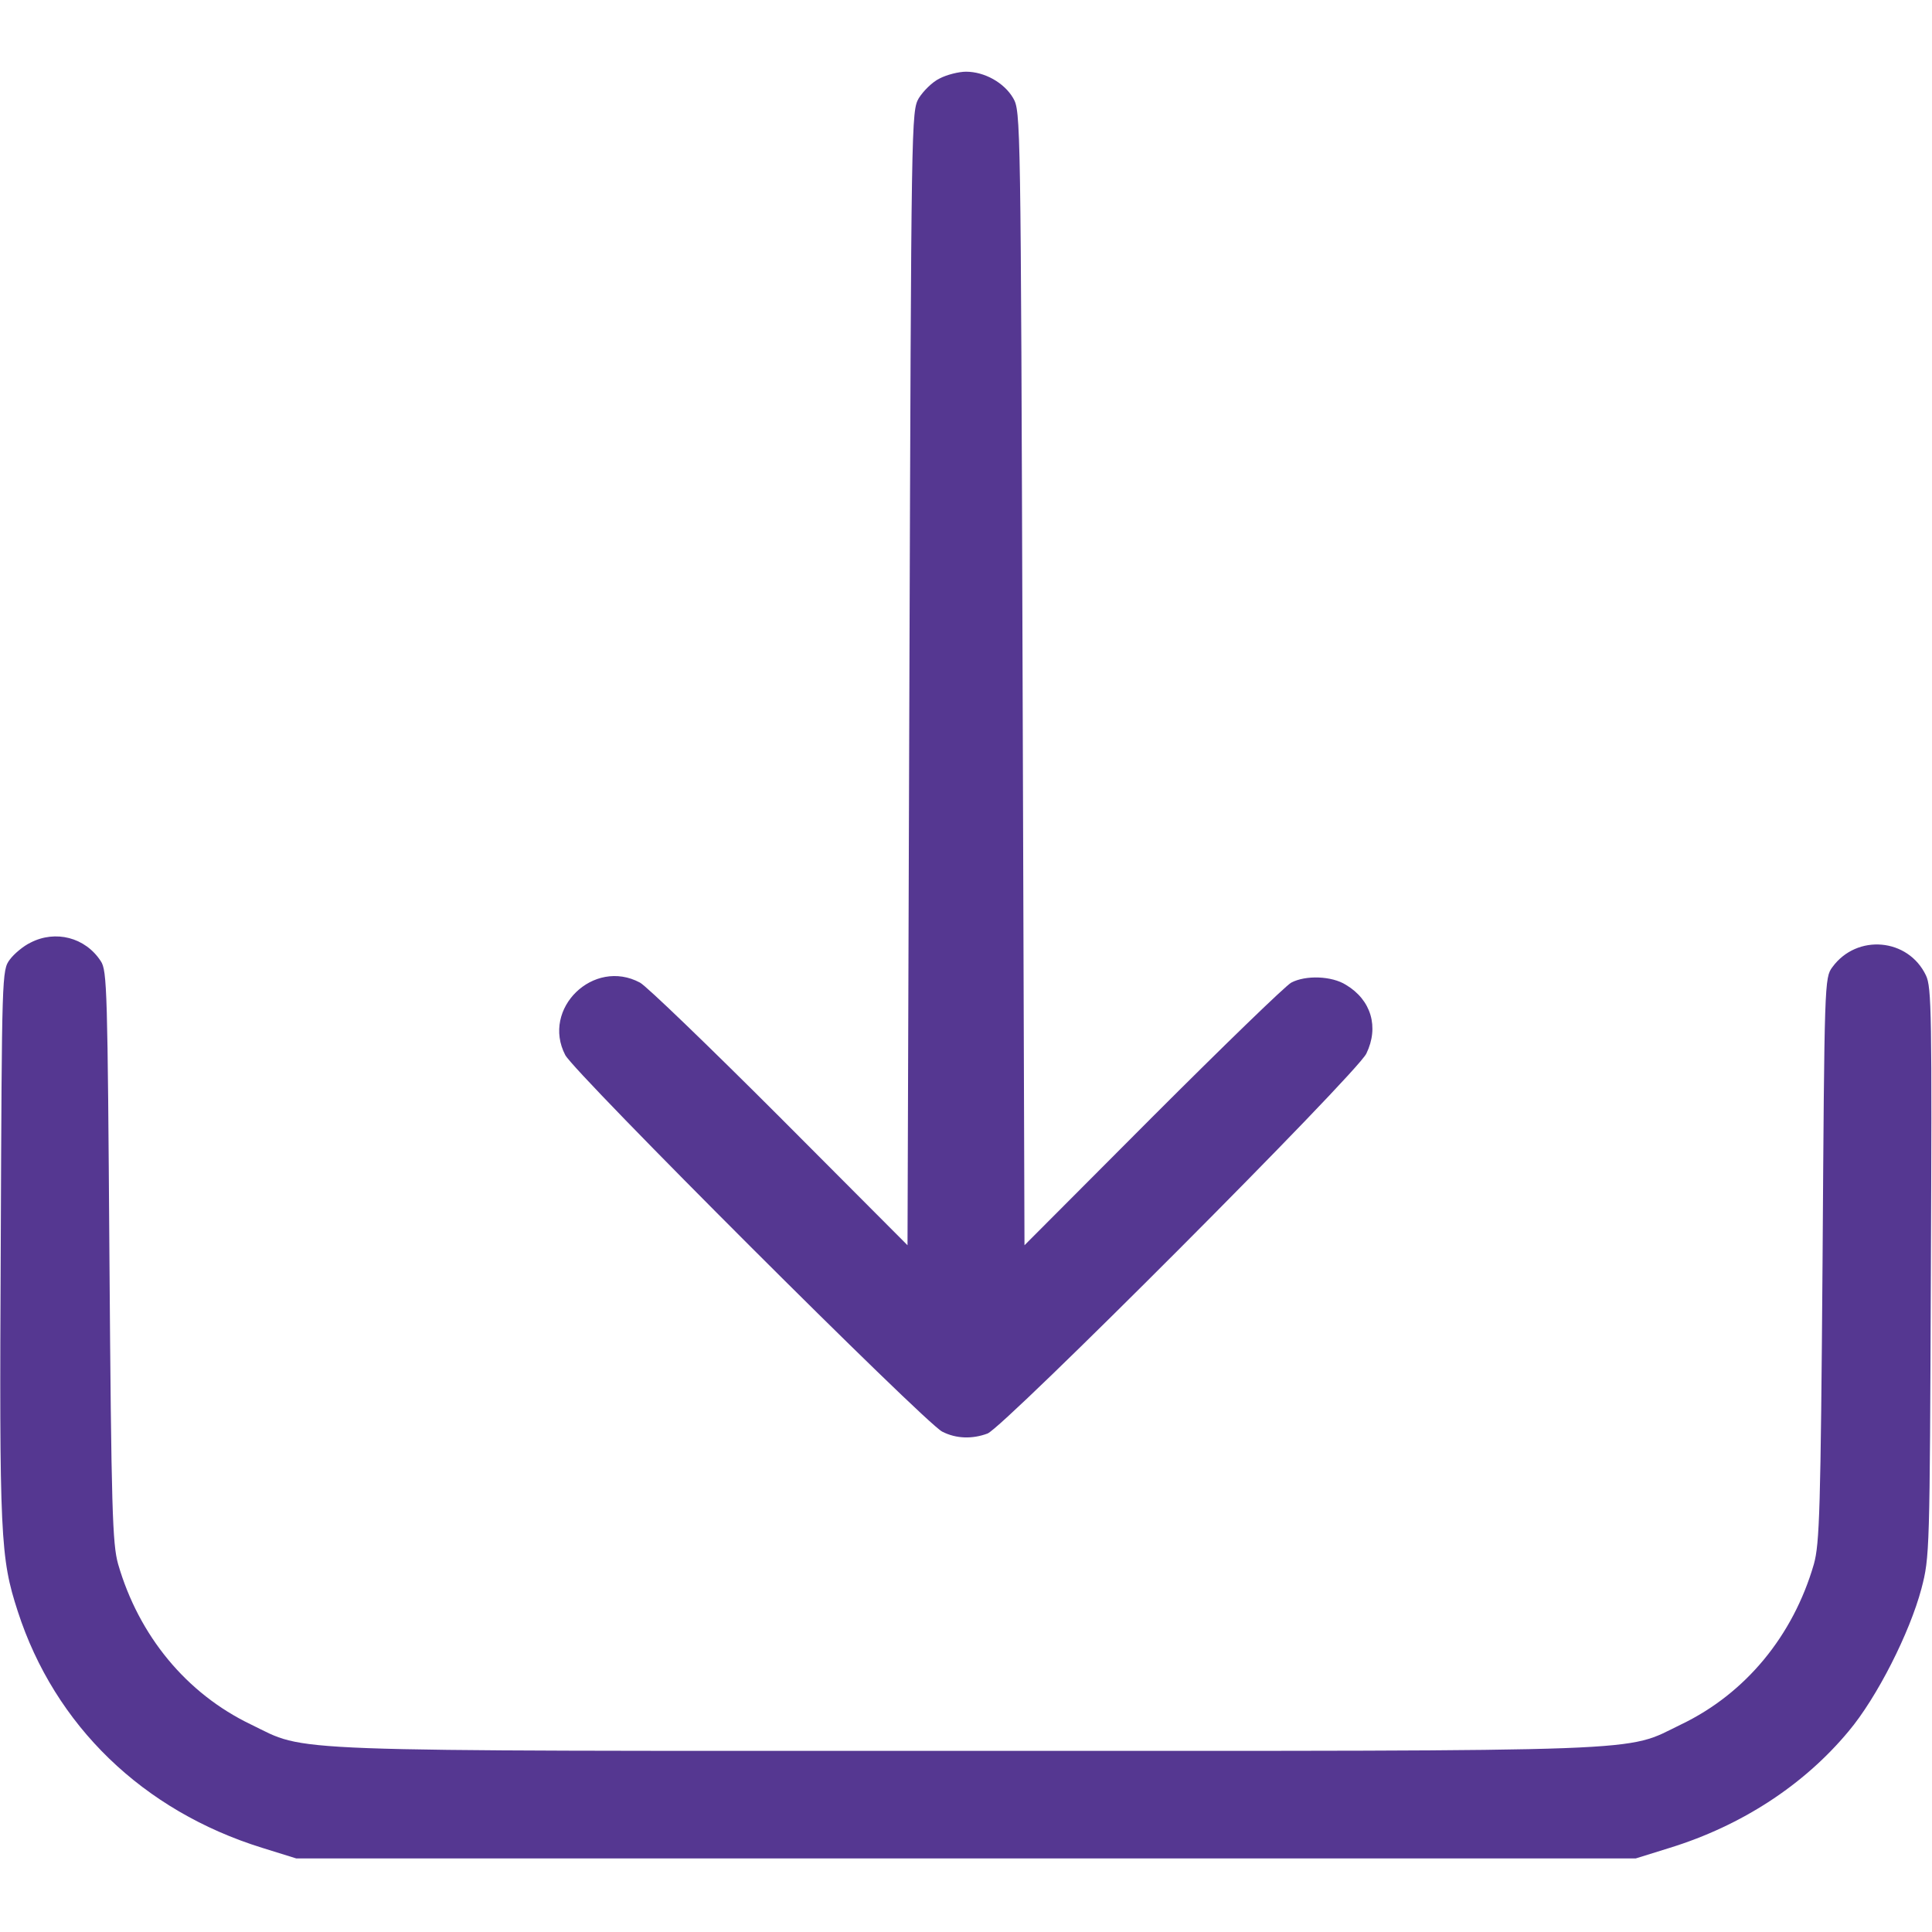 <?xml version="1.0" encoding="UTF-8"?> <svg xmlns="http://www.w3.org/2000/svg" width="512" height="512" viewBox="0 0 512 512" fill="none"> <path d="M249 20.801C247.1 21.701 244.7 24.101 243.5 26.001C241.5 29.501 241.5 30.901 241 179.801L240.5 330.001L206.5 295.901C187.8 277.201 171.2 261.201 169.6 260.401C157.3 253.801 143.4 267.301 149.8 279.601C152.3 284.401 245.1 377.101 249.7 379.401C253.4 381.301 257.7 381.401 261.7 379.901C266 378.301 359.6 284.501 362.1 279.201C365.5 272.201 363.4 265.001 356.7 261.001C352.9 258.601 346 258.401 342.2 260.401C340.7 261.201 324.2 277.201 305.5 295.901L271.5 330.001L271 179.801C270.5 30.901 270.5 29.501 268.5 26.001C266.1 21.901 260.9 19.001 256 19.001C254.1 19.001 250.9 19.801 249 20.801Z" fill="#553791"></path> <path d="M8.1 249.8C6.2 250.7 3.7 252.8 2.6 254.3C0.5 257.1 0.5 258.1 0.2 329.8C-0.2 407.5 0.1 412.8 4.7 427C14.5 457.3 37.9 479.9 69.5 489.7L78.5 492.5H256H433.5L442.5 489.7C461.6 483.8 478.1 473 489.9 458.8C497.4 449.9 506.1 432.7 509.2 421C511.4 412.6 511.4 411.3 511.7 337.2C512 268.8 511.9 261.6 510.4 258.5C505.7 248.6 492.1 247.4 485.6 256.3C483.5 259.1 483.5 260.3 483 333.8C482.5 400.4 482.2 409.1 480.7 414.5C475.2 433.5 462.6 448.8 445.5 457C430.2 464.4 441.3 464 256 464C70.7 464 81.8 464.4 66.5 457C49.4 448.8 36.8 433.5 31.3 414.5C29.8 409.1 29.5 400.4 29 333C28.5 262.4 28.4 257.2 26.7 254.7C22.6 248.4 14.7 246.4 8.1 249.8Z" fill="#553791"></path> </svg> 